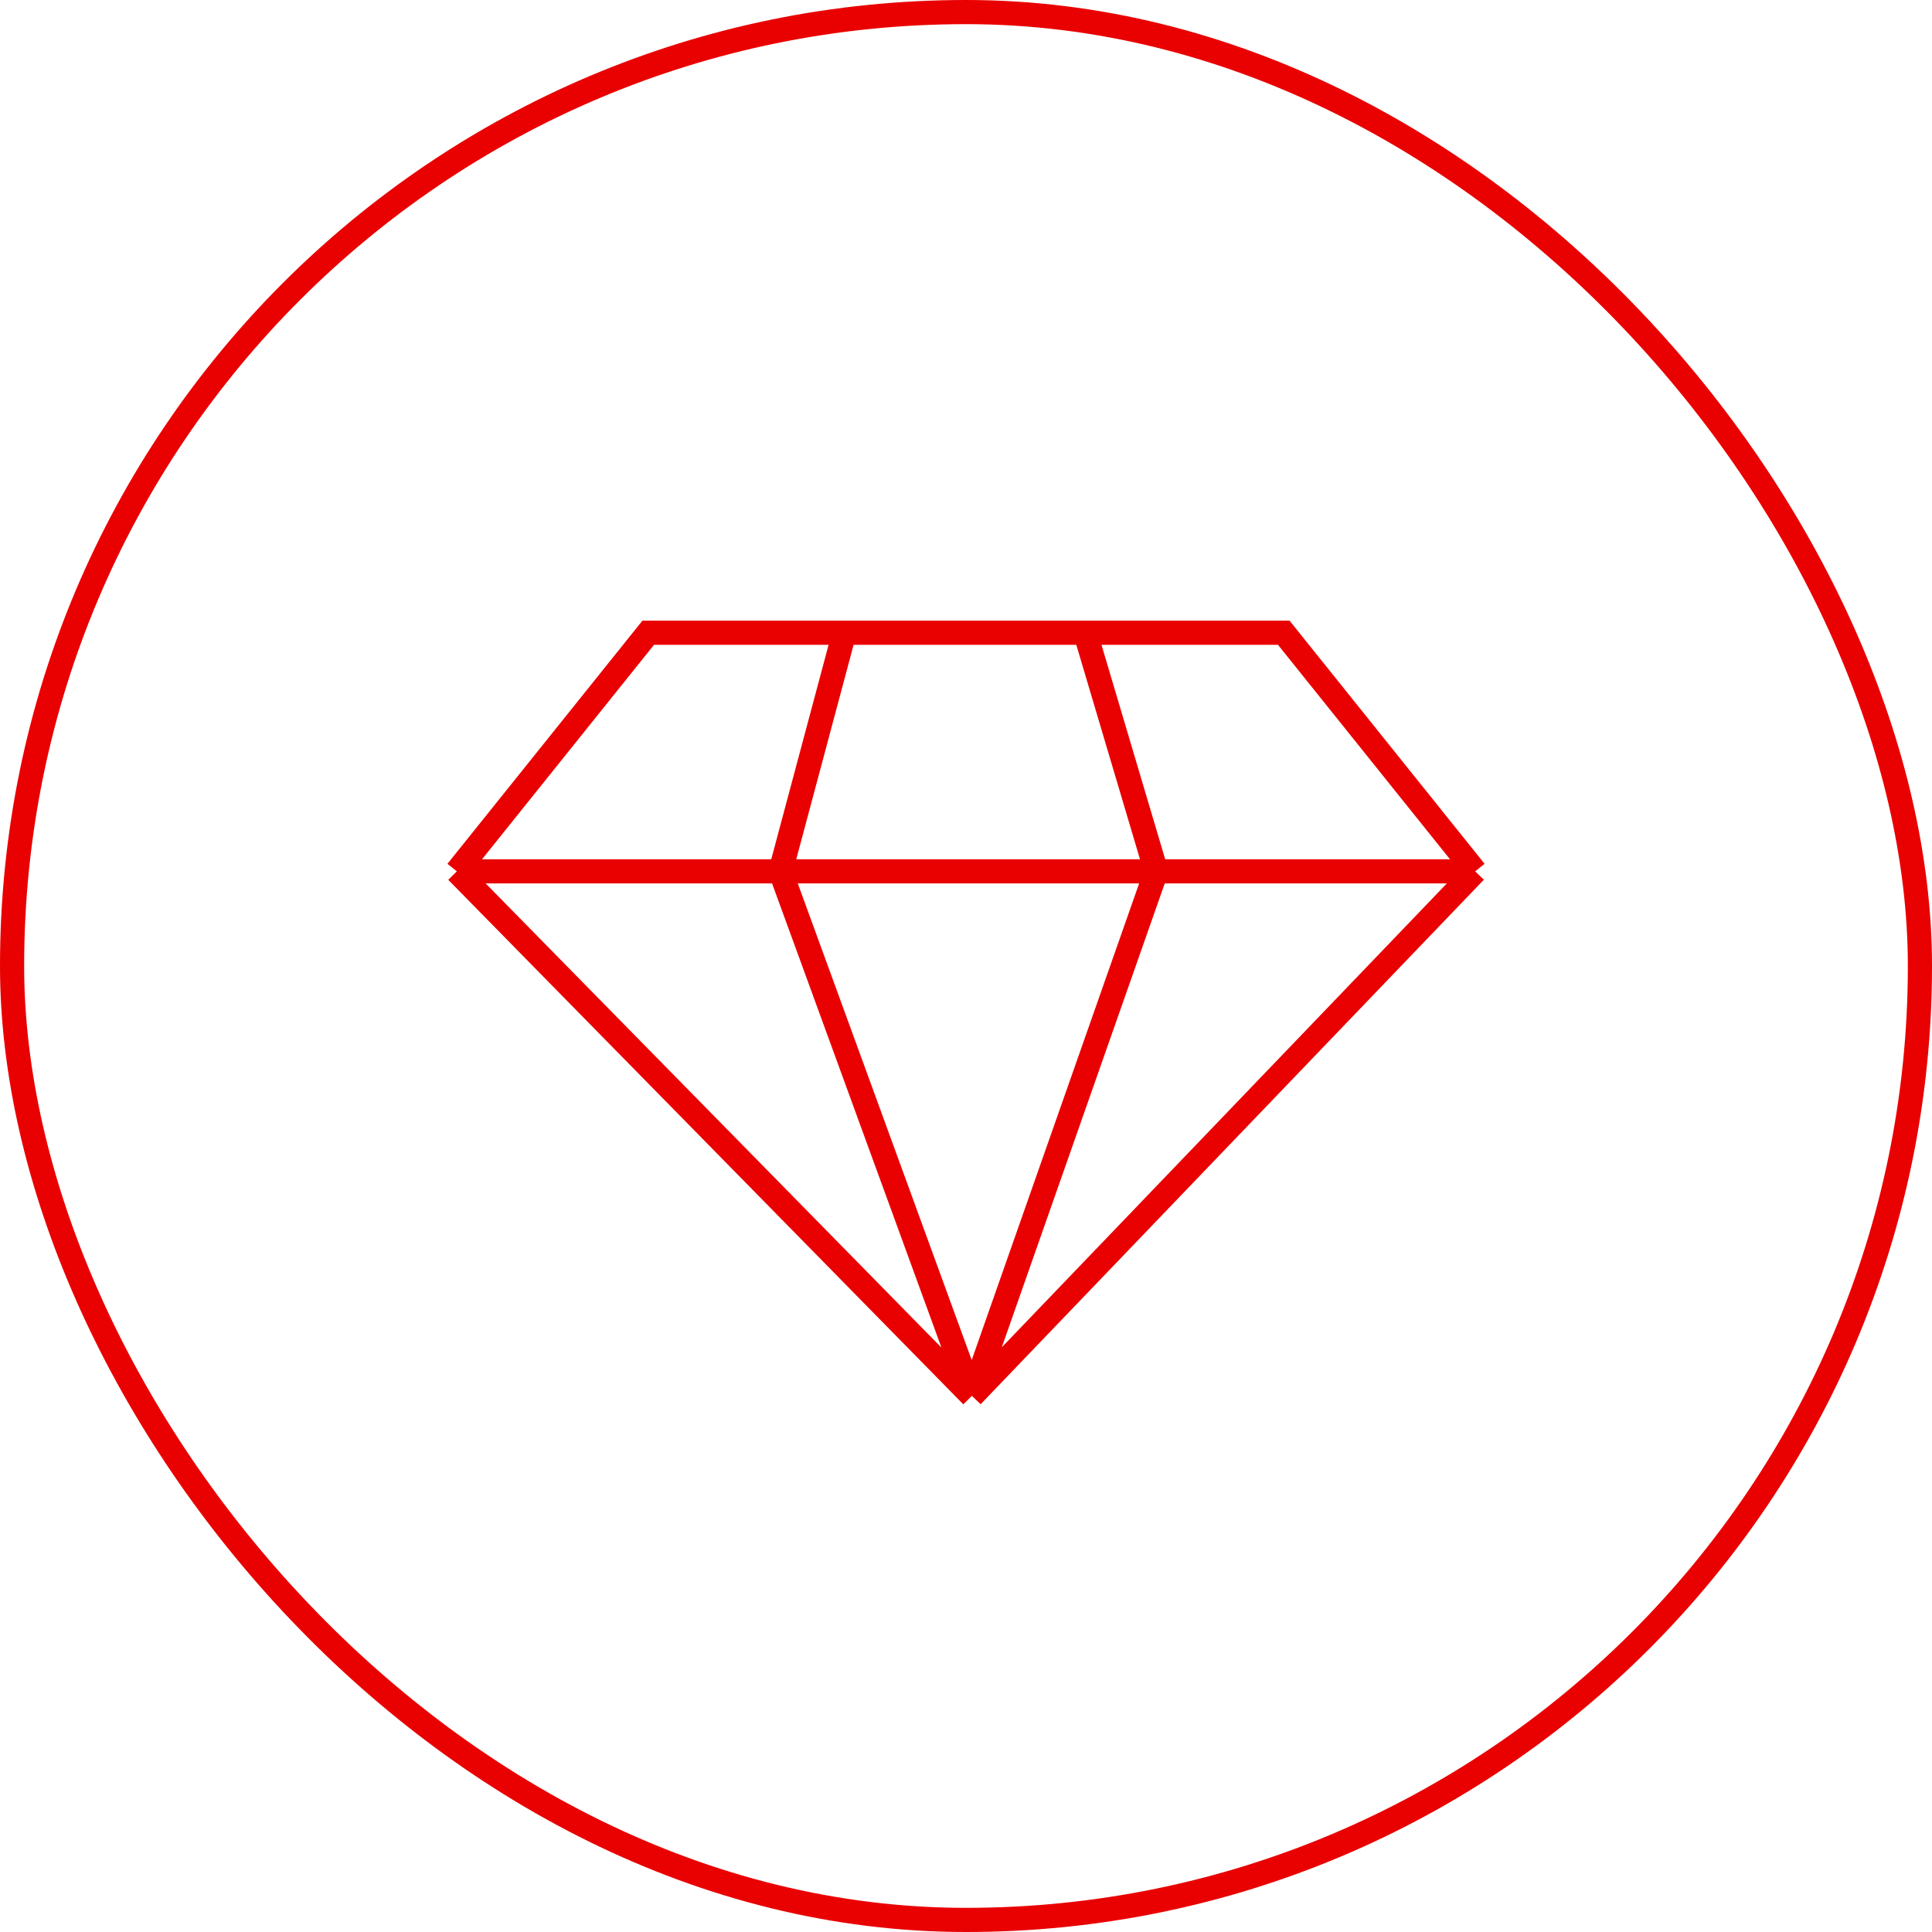 <svg width="80" height="80" viewBox="0 0 80 80" fill="none" xmlns="http://www.w3.org/2000/svg">
<rect x="0.5" y="0.5" width="79" height="79" rx="39.5" stroke="#E90000"/>
<path d="M18.918 36.081L26.842 26.2H34.962M18.918 36.081L40.245 57.8M18.918 36.081H32.32M61.083 36.081L53.158 26.2H44.94M61.083 36.081L40.245 57.8M61.083 36.081H47.875M40.245 57.8L47.875 36.081M40.245 57.8L32.32 36.081M47.875 36.081H32.32M47.875 36.081L44.94 26.2M32.32 36.081L34.962 26.2M34.962 26.2H44.94" stroke="#E90000"/>
</svg>

